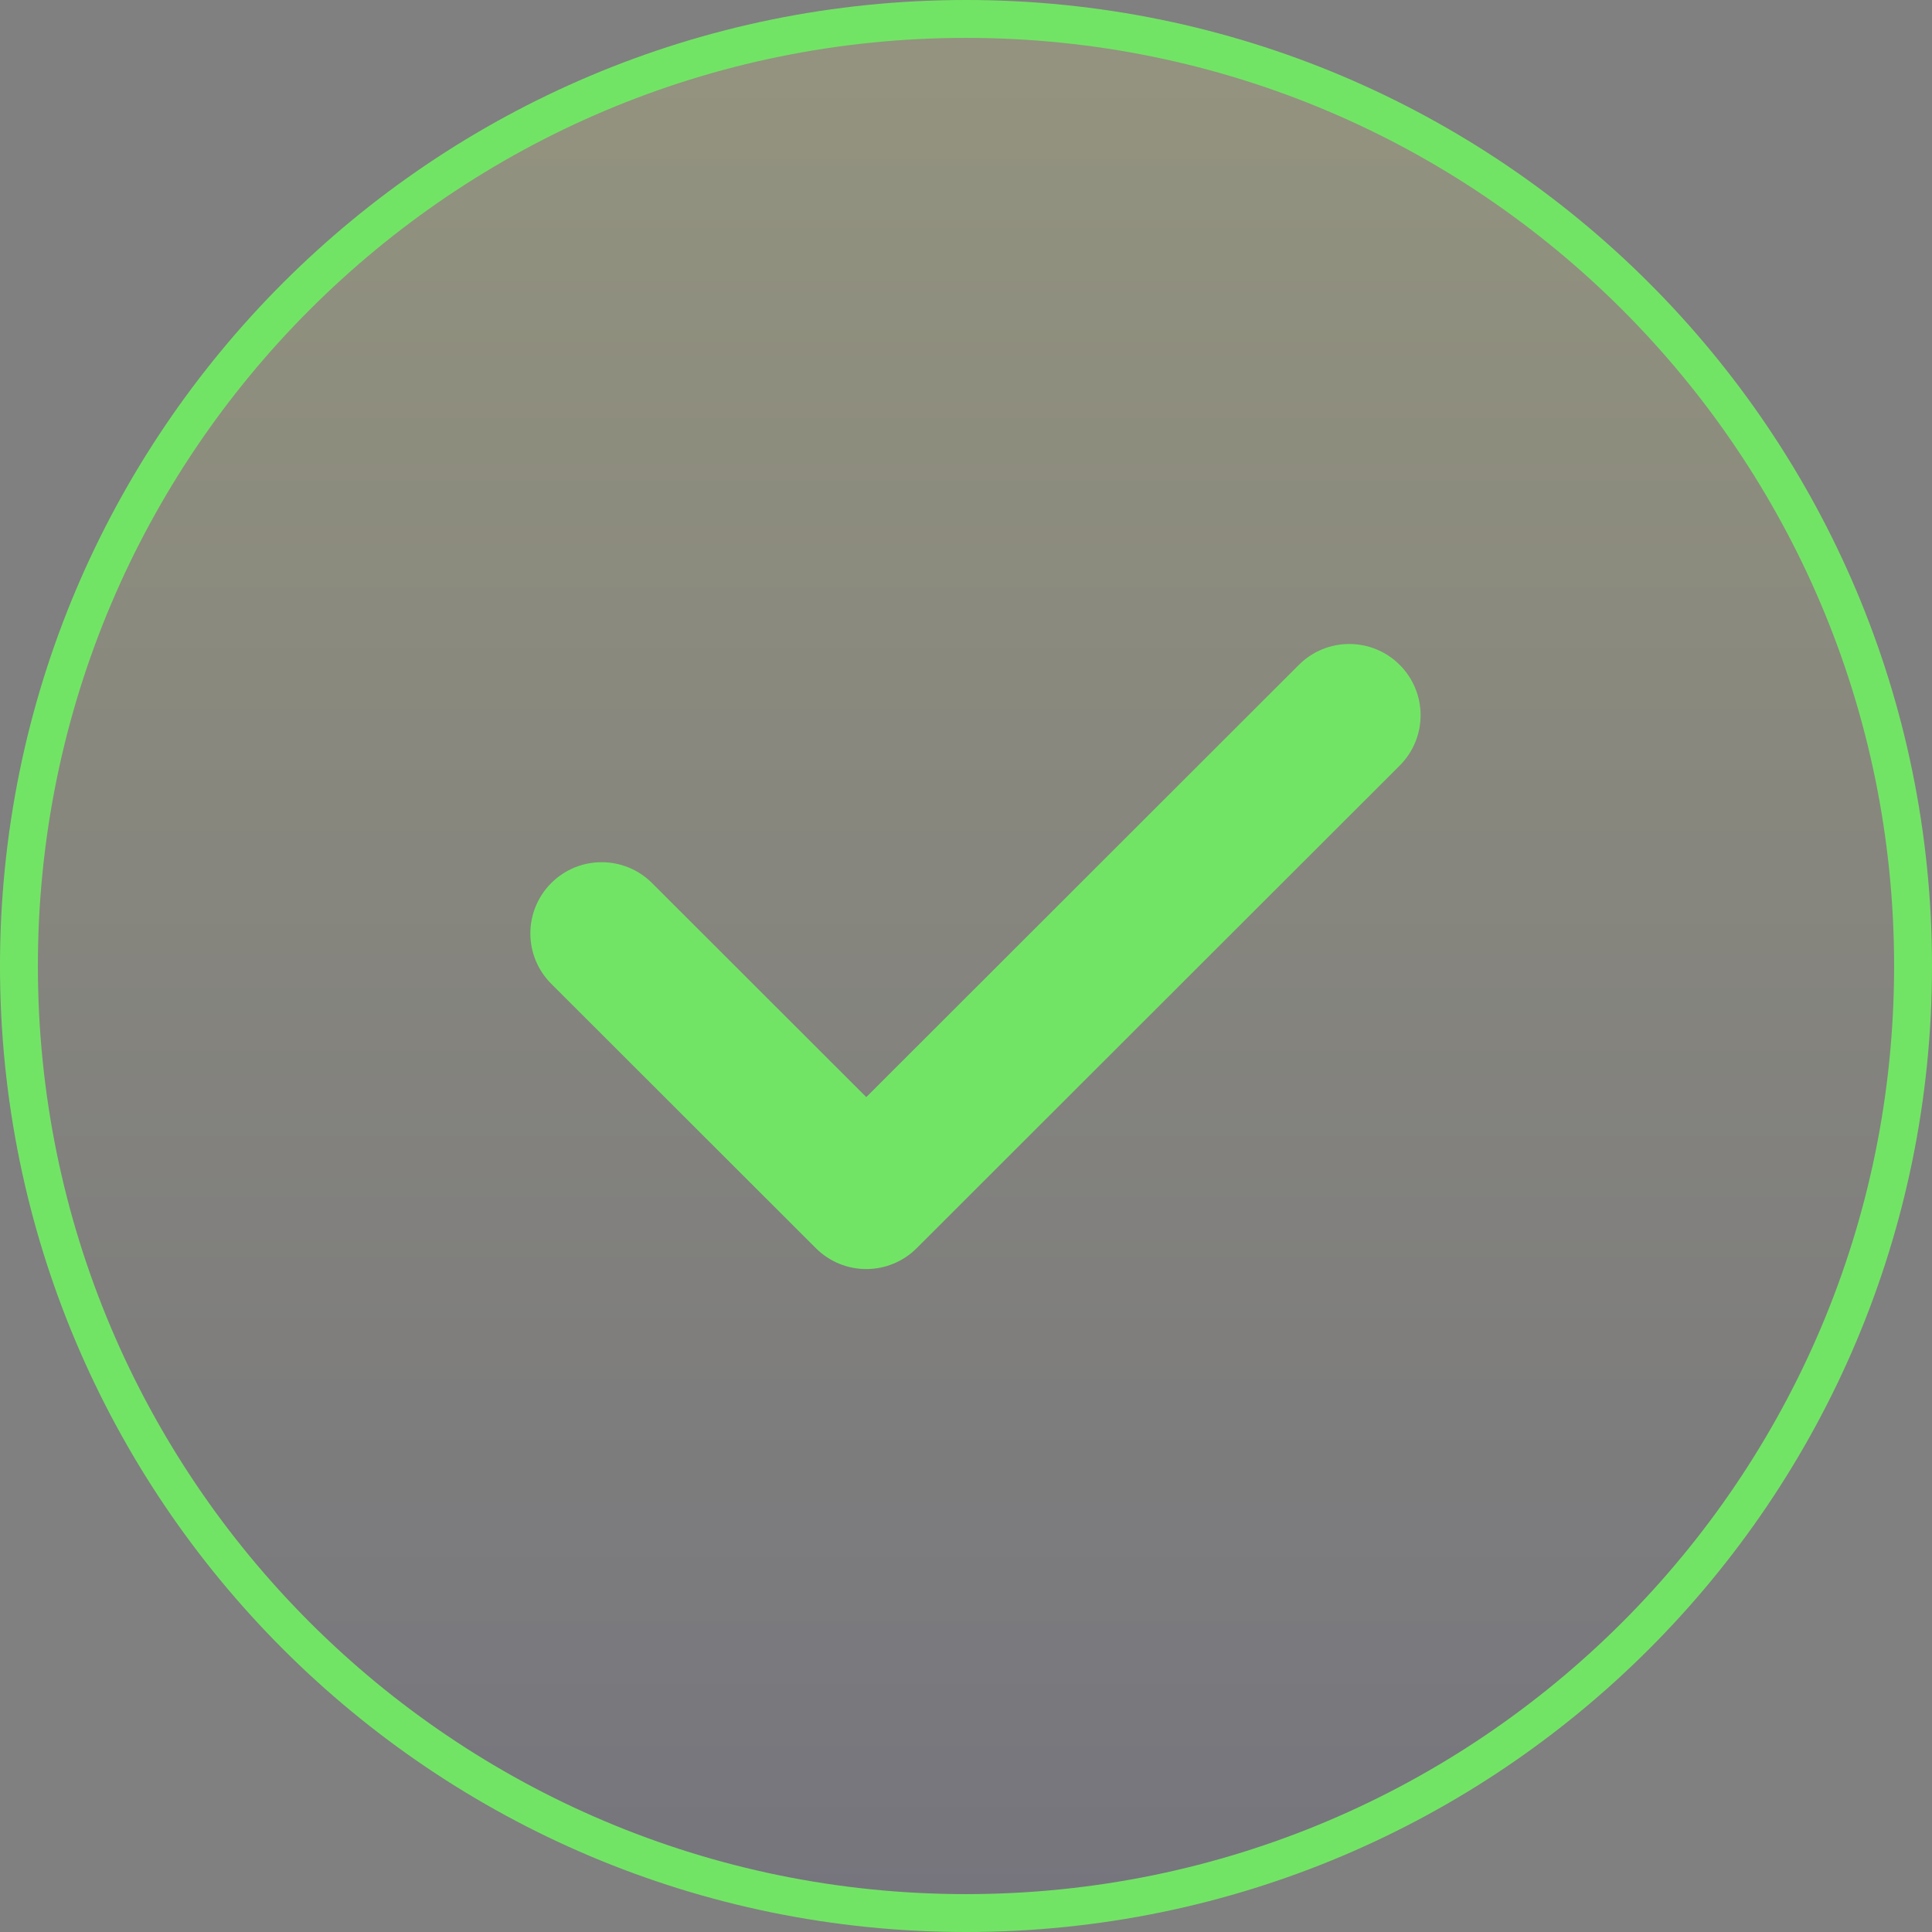 <?xml version="1.0" encoding="UTF-8"?> <svg xmlns="http://www.w3.org/2000/svg" width="102" height="102" viewBox="0 0 102 102" fill="none"><rect x="0" y="0" width="102" height="102" fill="#808080" stroke="none"/><path d="M101 51C101 23.386 78.614 1 51 1C23.386 1 1 23.386 1 51C1 78.614 23.386 101 51 101C78.614 101 101 78.614 101 51Z" fill="url(#paint0_linear_3793_44)" fill-opacity="0.16" stroke="#72E465" stroke-width="2"></path><path d="M68.575 35.101L45.735 57.922L34.425 46.622C32.954 45.153 30.573 45.153 29.103 46.622C27.633 48.091 27.633 50.47 29.103 51.939L43.074 65.898C43.78 66.603 44.735 67 45.735 67C46.735 67 47.69 66.603 48.396 65.898L73.897 40.419C75.368 38.95 75.368 36.571 73.897 35.102C72.427 33.633 70.045 33.632 68.575 35.101Z" fill="#72E465"></path><defs><linearGradient id="paint0_linear_3793_44" x1="51" y1="1" x2="51" y2="101" gradientUnits="userSpaceOnUse"><stop stop-color="#FFFF7C"></stop><stop offset="1" stop-color="#443D6F"></stop></linearGradient></defs></svg> 